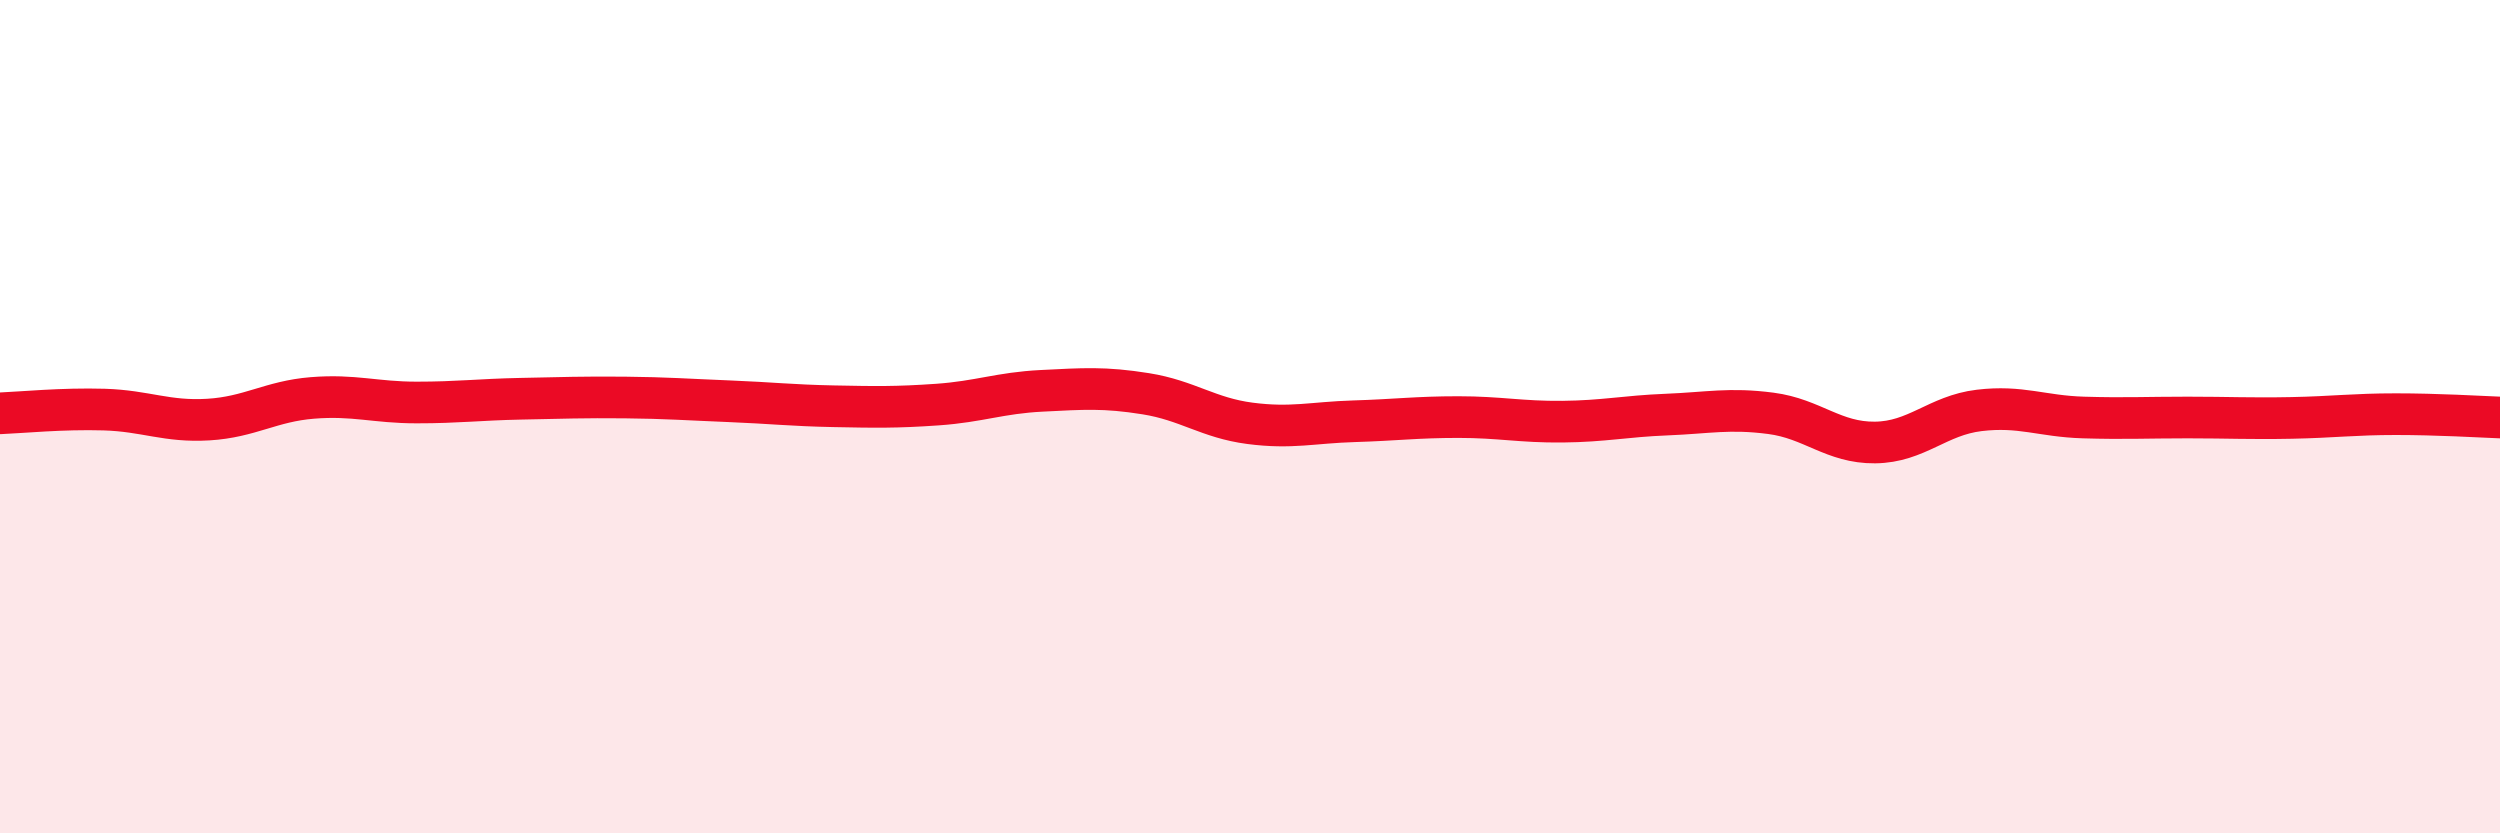 
    <svg width="60" height="20" viewBox="0 0 60 20" xmlns="http://www.w3.org/2000/svg">
      <path
        d="M 0,9.92 C 0.5,9.9 1.5,9.8 2.5,9.83 C 3.5,9.86 4,10.13 5,10.07 C 6,10.01 6.5,9.63 7.5,9.55 C 8.5,9.47 9,9.66 10,9.66 C 11,9.66 11.5,9.59 12.5,9.57 C 13.5,9.55 14,9.53 15,9.54 C 16,9.55 16.5,9.59 17.5,9.63 C 18.5,9.67 19,9.73 20,9.75 C 21,9.77 21.5,9.78 22.5,9.71 C 23.5,9.64 24,9.43 25,9.38 C 26,9.33 26.5,9.29 27.5,9.45 C 28.5,9.61 29,10.03 30,10.16 C 31,10.29 31.5,10.14 32.5,10.11 C 33.5,10.08 34,10.01 35,10.01 C 36,10.01 36.5,10.13 37.5,10.12 C 38.5,10.11 39,9.99 40,9.95 C 41,9.91 41.5,9.79 42.5,9.92 C 43.5,10.05 44,10.63 45,10.62 C 46,10.61 46.5,9.97 47.5,9.85 C 48.5,9.73 49,9.99 50,10.02 C 51,10.05 51.5,10.02 52.5,10.02 C 53.5,10.02 54,10.05 55,10.03 C 56,10.01 56.5,9.94 57.5,9.94 C 58.5,9.94 59.5,10 60,10.02L60 20L0 20Z"
        fill="#EB0A25"
        opacity="0.1"
        stroke-linecap="round"
        stroke-linejoin="round"
      />
      <path
        d="M 0,9.92 C 0.5,9.9 1.5,9.8 2.5,9.83 C 3.5,9.86 4,10.13 5,10.07 C 6,10.01 6.5,9.63 7.5,9.55 C 8.5,9.47 9,9.66 10,9.66 C 11,9.66 11.5,9.59 12.5,9.57 C 13.5,9.55 14,9.53 15,9.54 C 16,9.55 16.5,9.59 17.5,9.63 C 18.5,9.67 19,9.73 20,9.75 C 21,9.77 21.5,9.78 22.5,9.71 C 23.5,9.64 24,9.43 25,9.38 C 26,9.33 26.5,9.29 27.5,9.45 C 28.5,9.61 29,10.03 30,10.16 C 31,10.29 31.5,10.14 32.5,10.11 C 33.5,10.08 34,10.01 35,10.01 C 36,10.01 36.5,10.13 37.5,10.12 C 38.5,10.11 39,9.99 40,9.95 C 41,9.91 41.5,9.79 42.5,9.92 C 43.5,10.05 44,10.63 45,10.62 C 46,10.61 46.5,9.97 47.5,9.85 C 48.5,9.73 49,9.99 50,10.02 C 51,10.05 51.5,10.02 52.5,10.02 C 53.5,10.02 54,10.05 55,10.03 C 56,10.01 56.5,9.94 57.5,9.94 C 58.5,9.94 59.5,10 60,10.02"
        stroke="#EB0A25"
        stroke-width="1"
        fill="none"
        stroke-linecap="round"
        stroke-linejoin="round"
      />
    </svg>
  